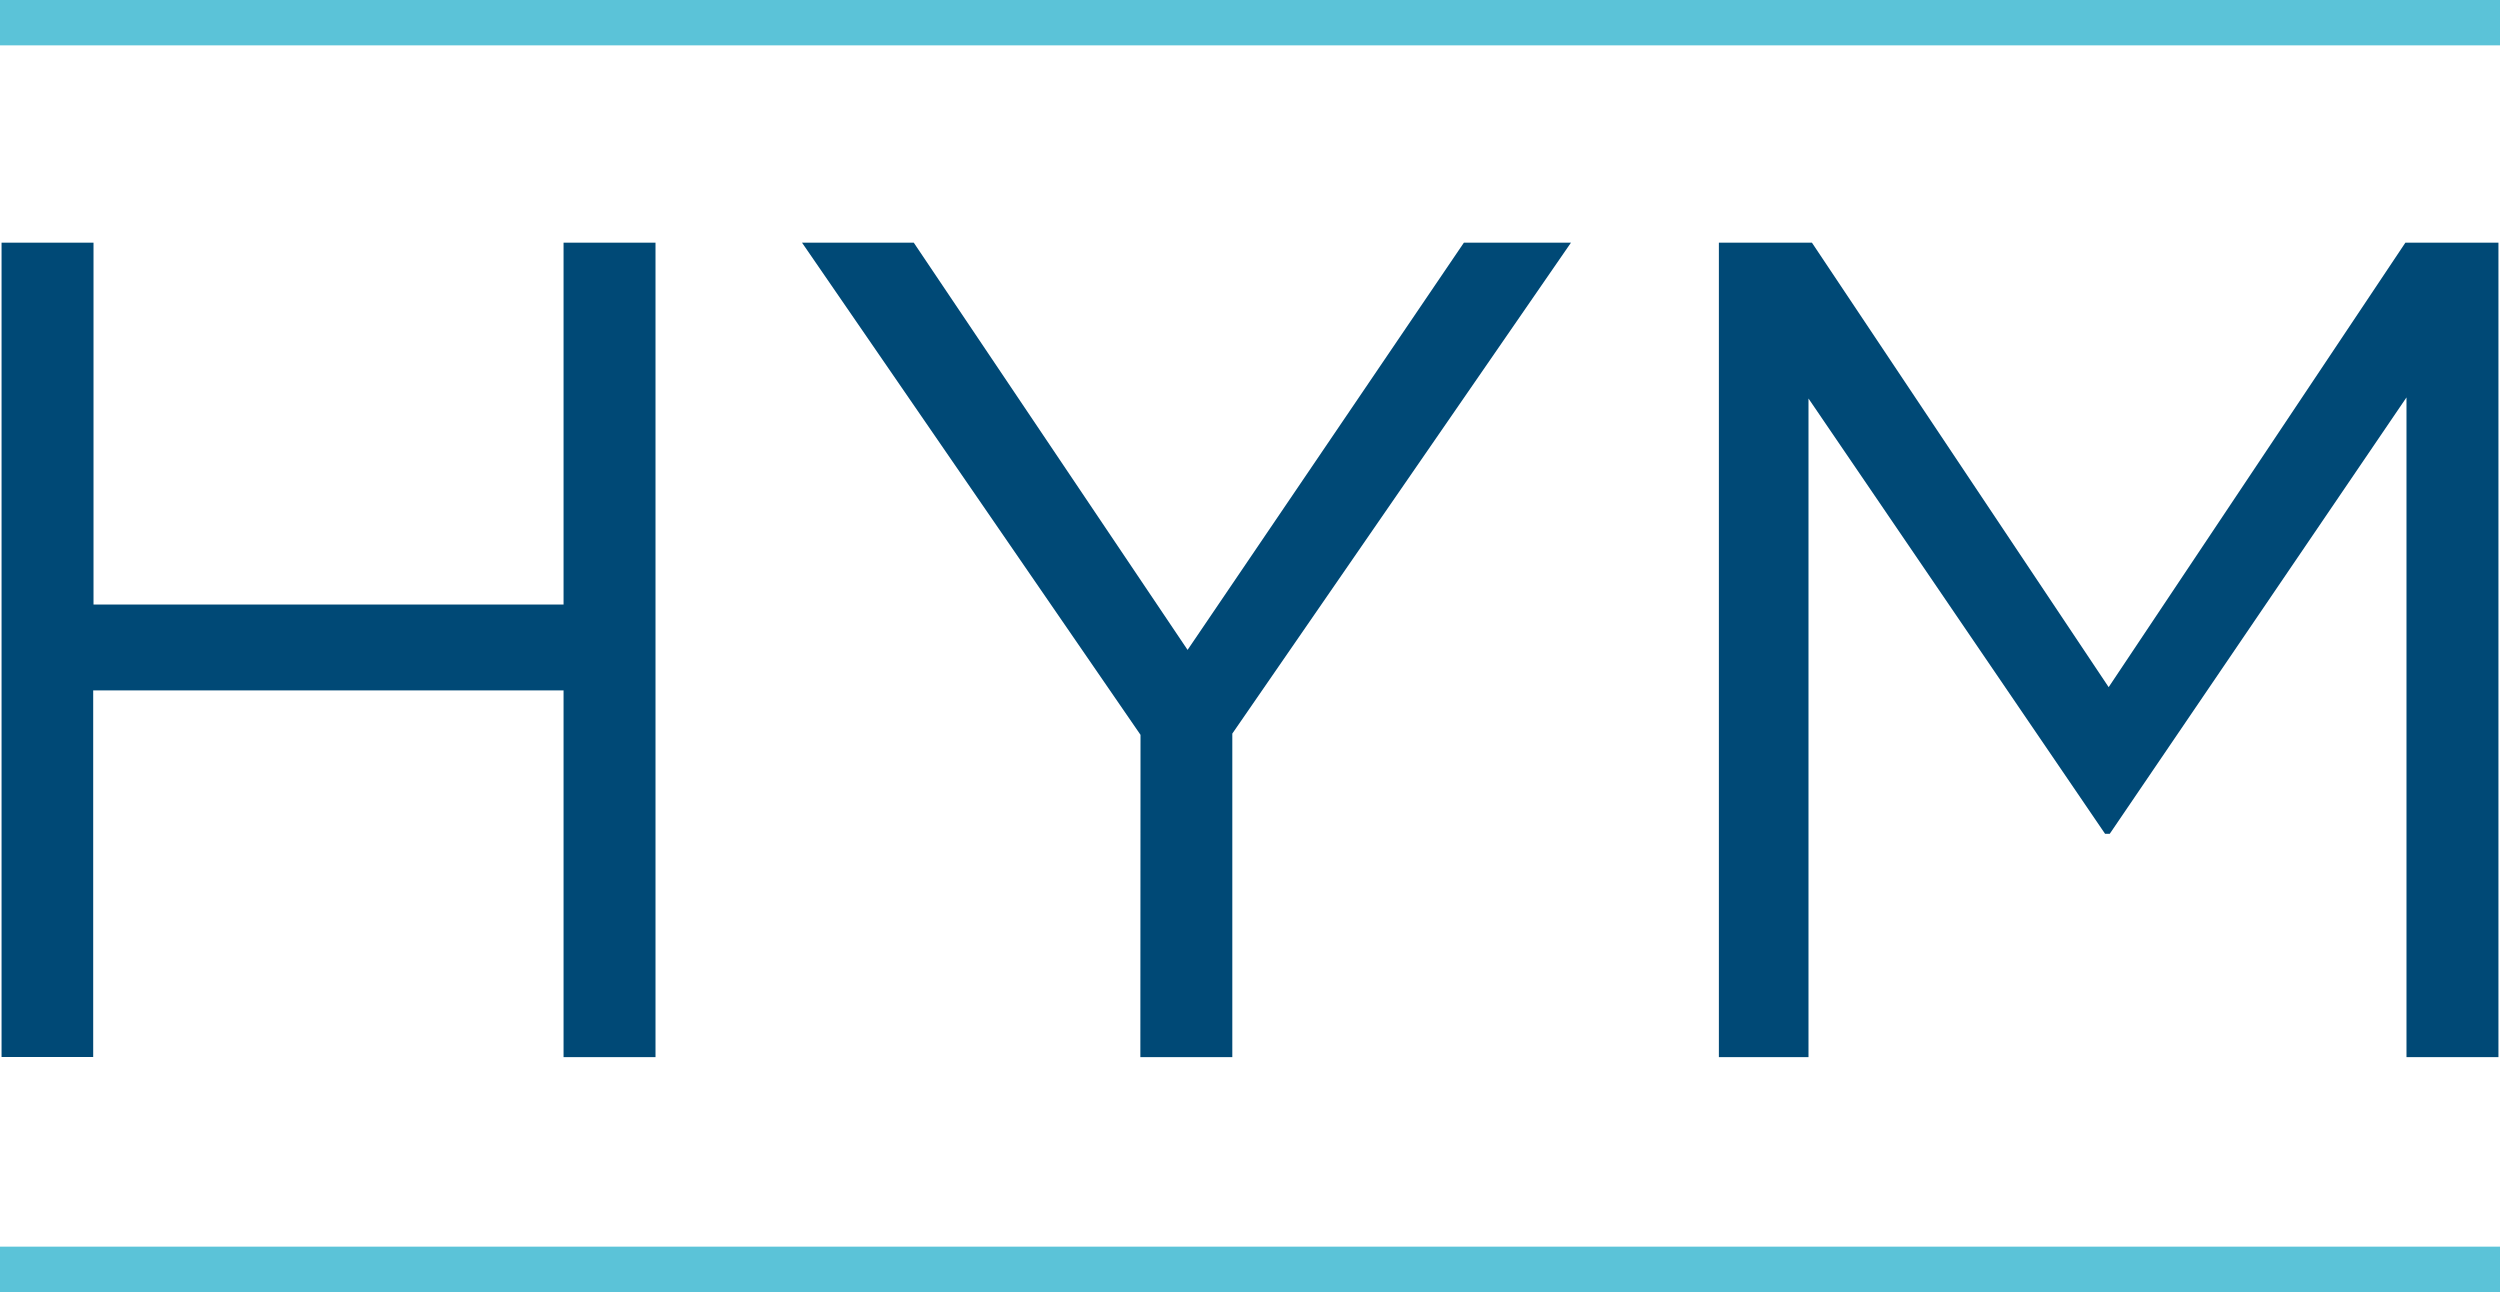 <svg xmlns="http://www.w3.org/2000/svg" width="160.41" height="82.9" viewBox="0 0 160.41 82.9"><path d="M.1 15.57H6v23.22h30.16V15.57h5.9v52.26h-5.9V44.3H5.98v23.52H.1zm73.08 31.58L51.46 15.57h7.17L76.2 41.7l17.73-26.13h6.87l-21.73 31.5v20.76h-5.9zm37.11-31.58h5.97l19.04 28.52 19.04-28.52h5.97v52.26h-5.9V25.5l-19.04 28h-.3l-19.03-27.93v42.26h-5.75z" fill="#004976"/><path fill="#5bc3d8" d="M0 0h160.41v2.91H0zm0 79.99h160.41v2.91H0z"/></svg>